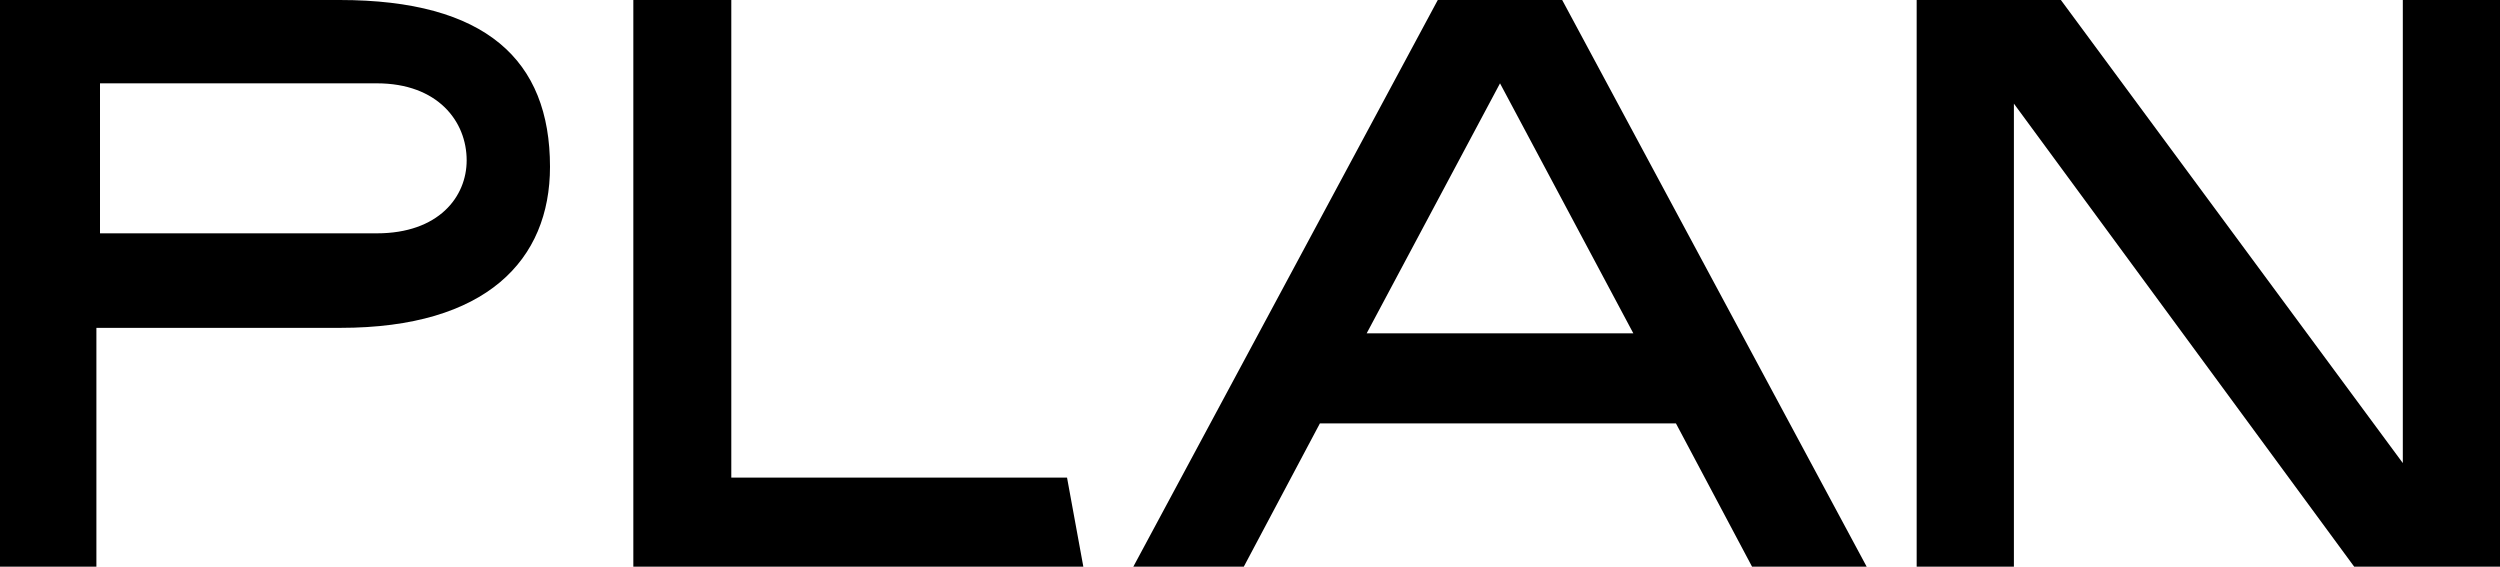 <svg  viewBox="0 0 150 34" version="1.1" xmlns="http://www.w3.org/2000/svg" xmlns:xlink="http://www.w3.org/1999/xlink">
    <g id="Daniel-Zimmermann" stroke="none" stroke-width="1" fill="none" fill-rule="evenodd">
        <g id="Desktop-Platzhalter" transform="translate(-1146, -429)" fill="#000000">
            <path d="M1287.251,463 L1296,463 L1296,429 L1290.169,429 L1290.169,456.784 L1269.653,429 L1261,429 L1261,463 L1266.834,463 L1266.834,435.218 L1287.251,463 Z M1228,449 L1236.001,434 L1244,449 L1228,449 Z M1251.123,463 L1258,463 L1239.731,429 L1232.267,429 L1214,463 L1220.628,463 L1225.194,454.403 L1246.556,454.403 L1251.123,463 Z M1189.878,429 L1184,429 L1184,463 L1211,463 L1210.022,457.657 L1189.878,457.657 L1189.878,429 Z M1168.61,434 C1172.27,434 1174,436.287 1174,438.621 C1174,440.81 1172.319,443 1168.61,443 L1152,443 L1152,434 L1168.61,434 Z M1146,463 L1151.784,463 L1151.784,448.671 L1166.426,448.671 C1175.194,448.671 1179,444.593 1179,439.007 C1179,432.595 1175.147,429 1166.38,429 L1146,429 L1146,463 Z" id="Fill-1"></path>
        </g>
    </g>
</svg>